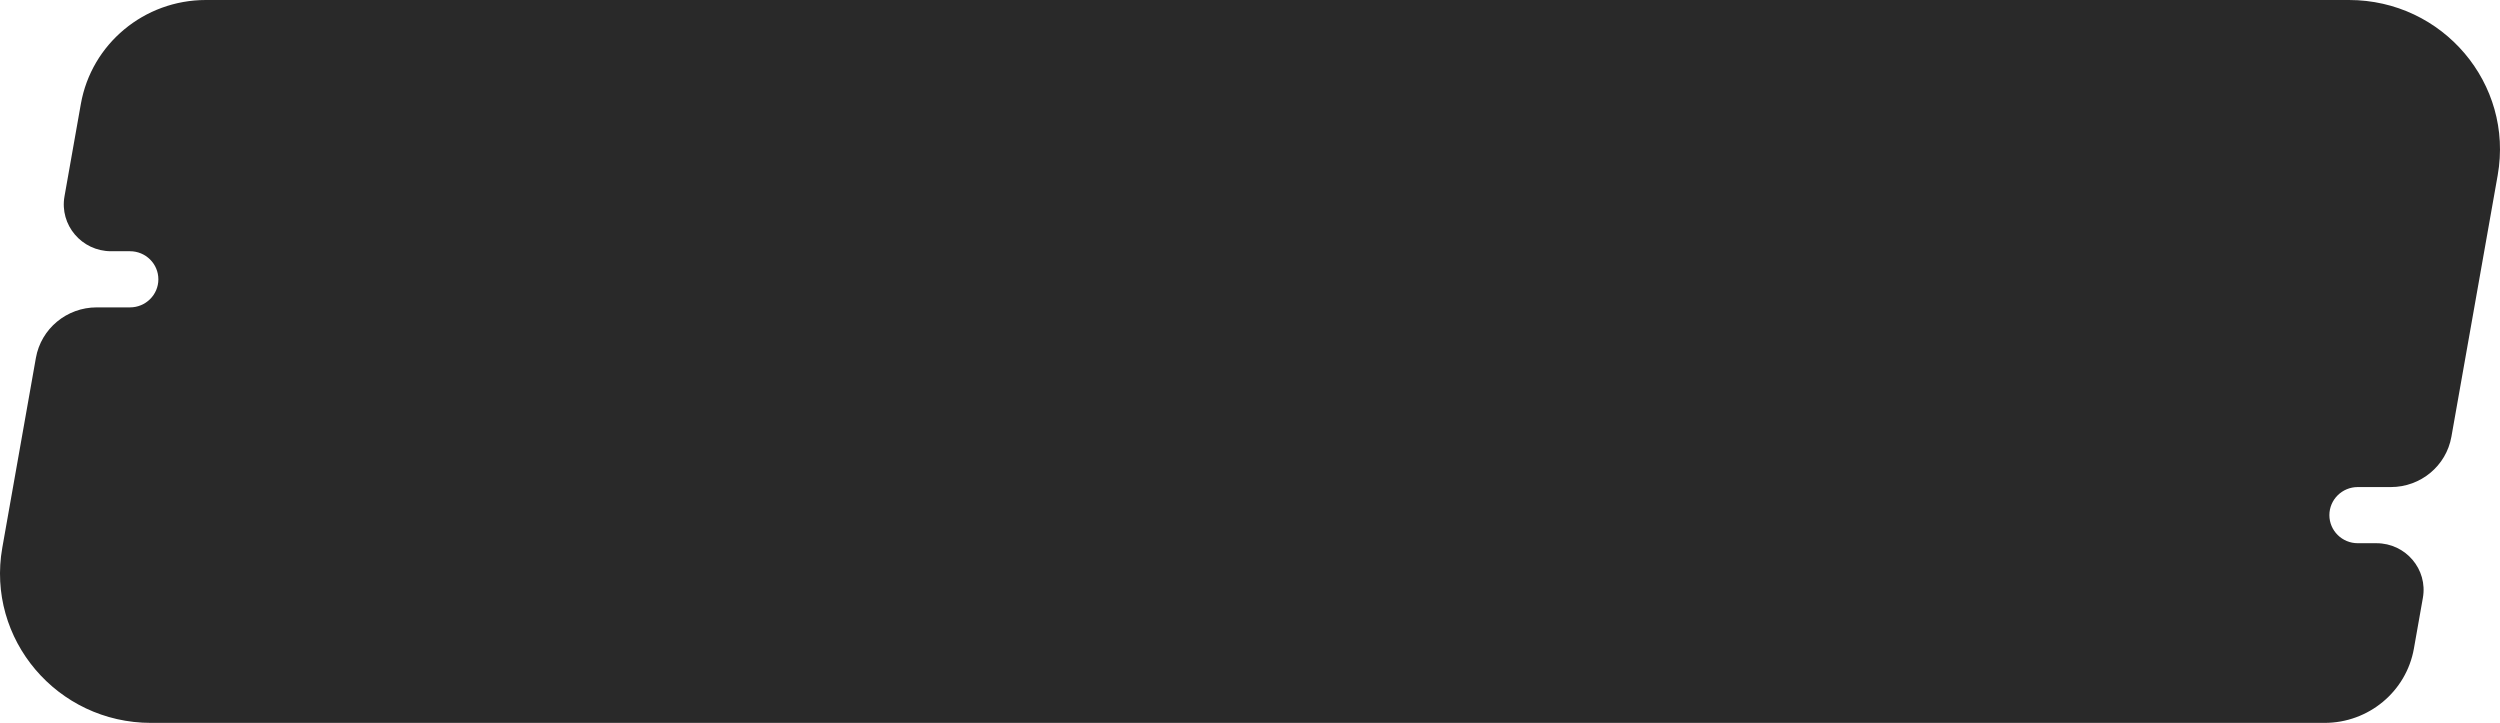 <?xml version="1.0" encoding="UTF-8"?> <svg xmlns="http://www.w3.org/2000/svg" width="664" height="192" viewBox="0 0 664 192" fill="none"> <path d="M21.475 27.605C24.3 11.644 38.304 0 54.675 0H623.888C648.803 0 667.688 22.252 663.387 46.544L651.094 115.993C649.725 123.724 642.942 129.364 635.011 129.364H626.218C622.057 129.364 618.684 132.703 618.684 136.821C618.684 140.94 622.057 144.278 626.218 144.278H631.194C638.967 144.278 644.858 151.22 643.516 158.798L641.134 172.257C639.113 183.673 629.097 192 617.389 192H40.112C15.197 192 -3.688 169.748 0.613 145.456L9.533 95.061C10.907 87.302 17.715 81.641 25.675 81.641H34.528C38.689 81.641 42.062 78.302 42.062 74.184C42.062 70.066 38.689 66.727 34.528 66.727H29.502C21.698 66.727 15.783 59.757 17.13 52.149L21.475 27.605Z" fill="#292929"></path> </svg> 